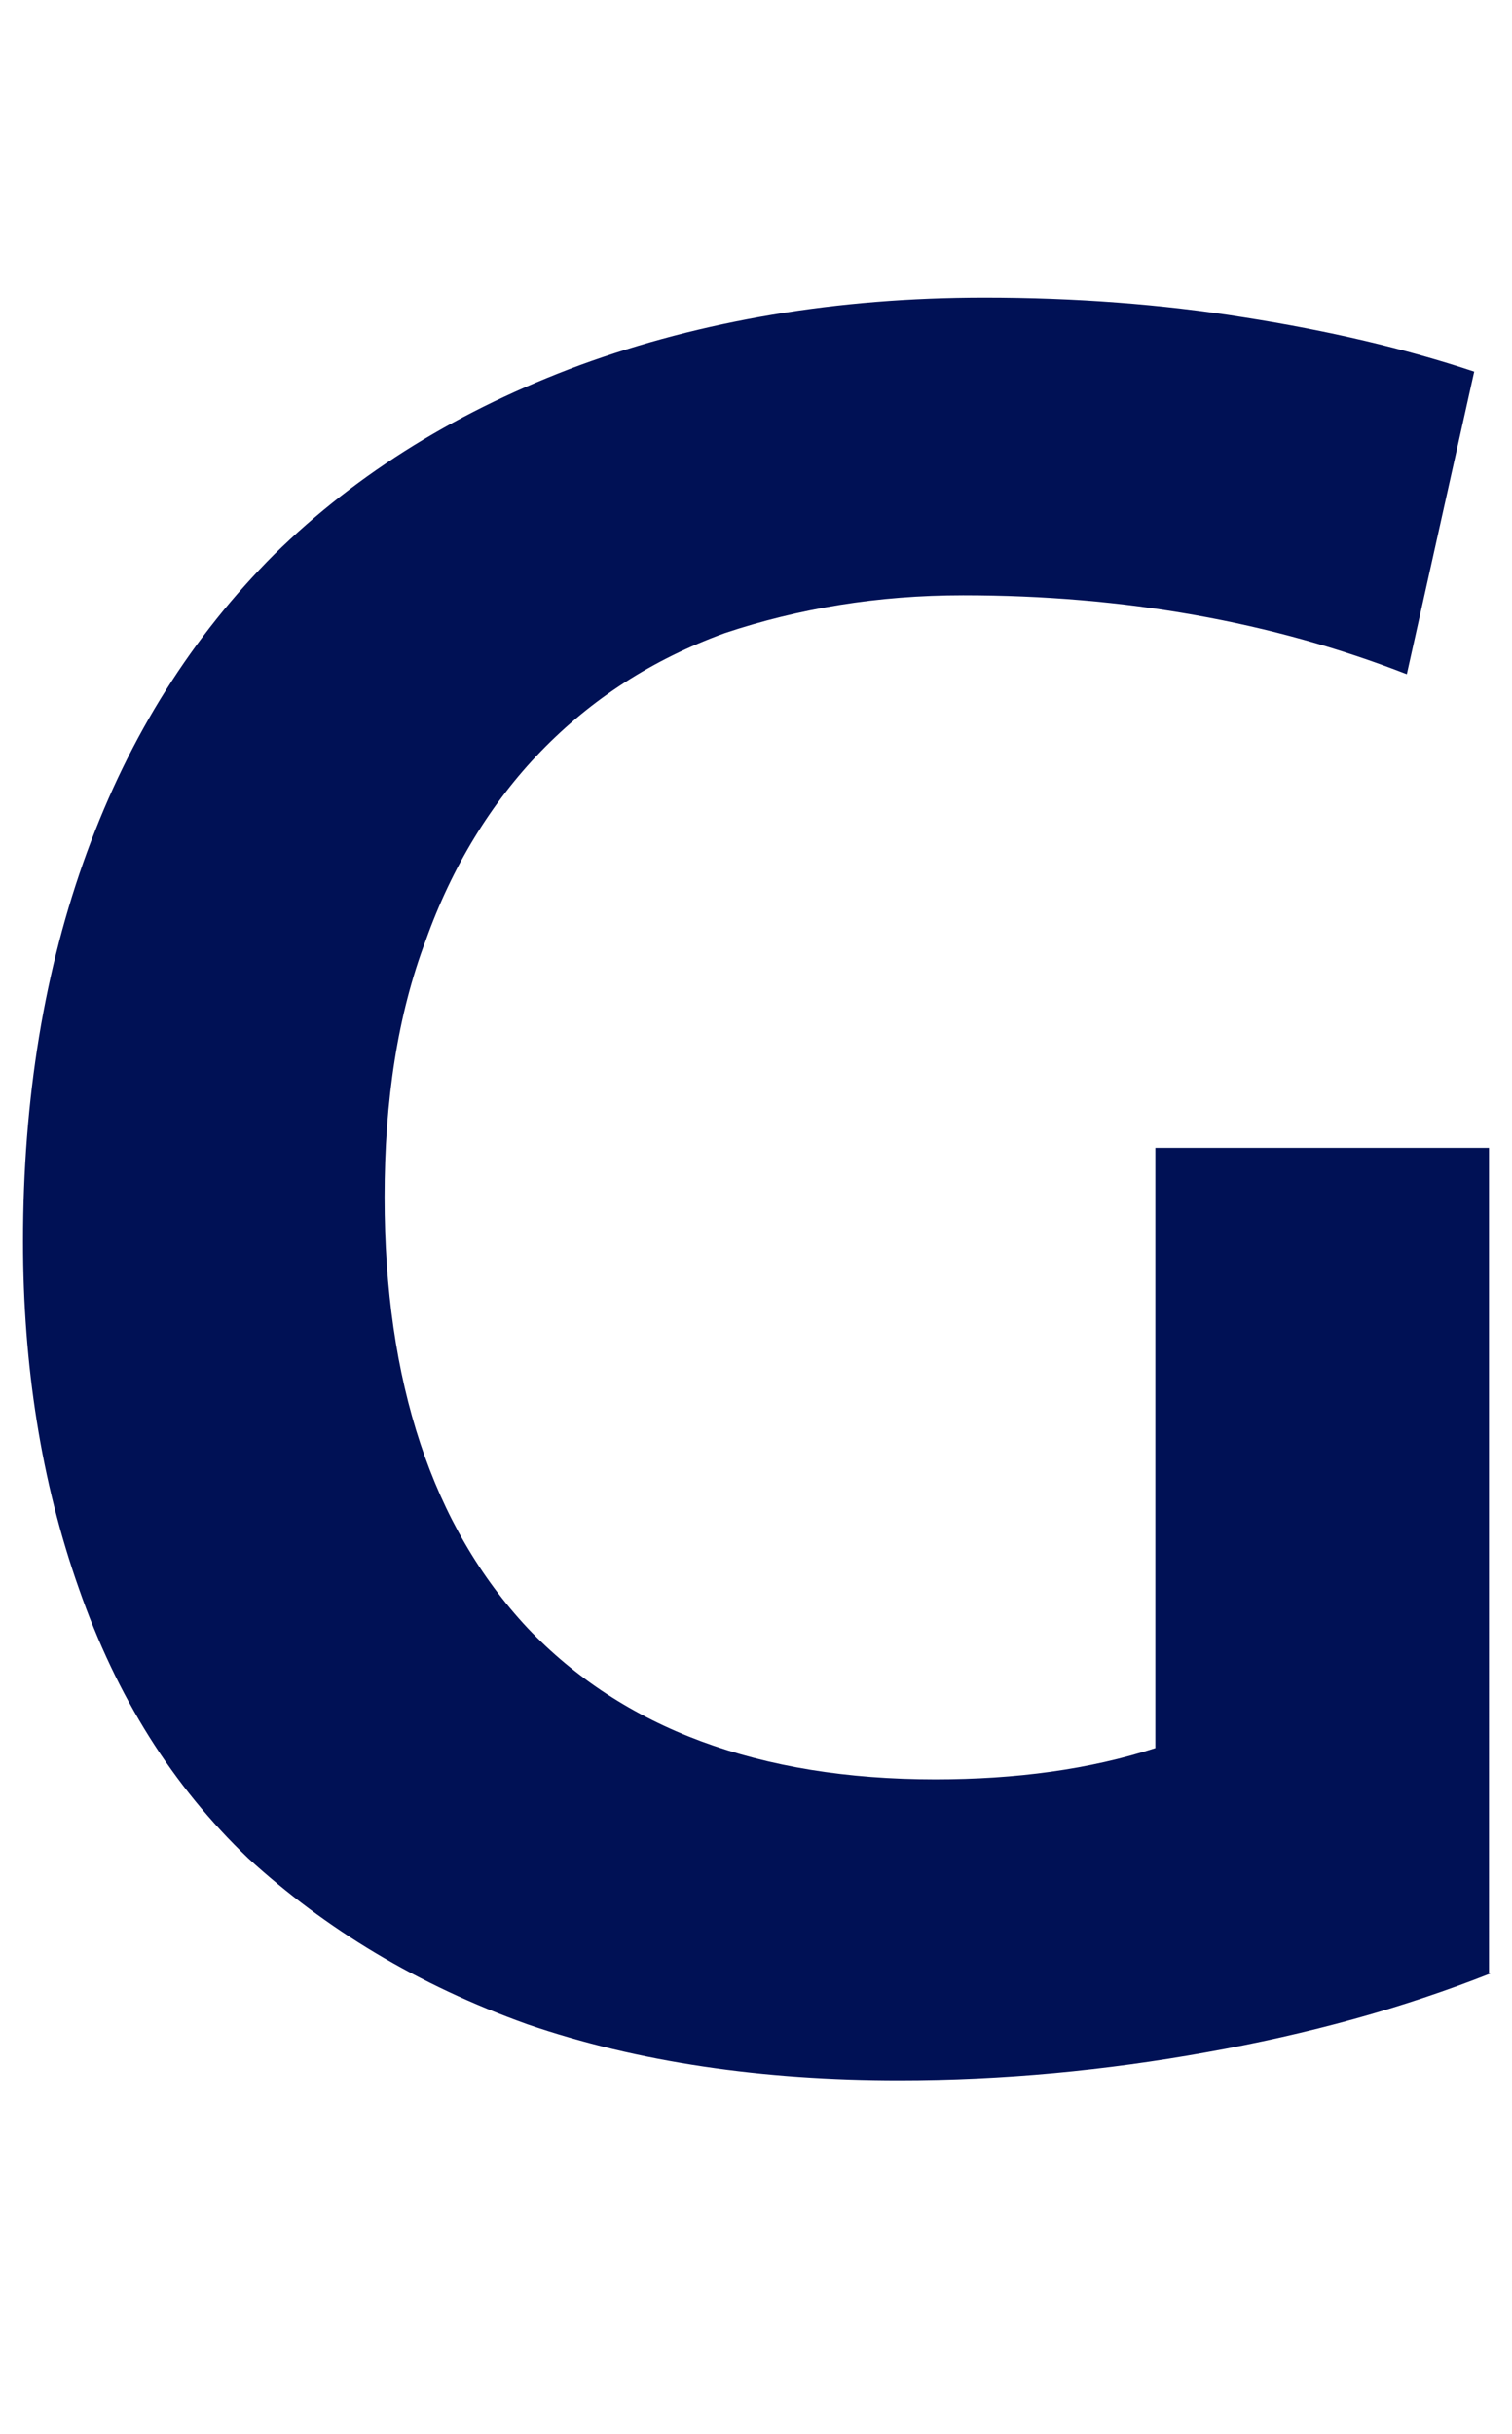 <?xml version="1.0" encoding="utf-8"?>
<!-- Generator: Adobe Illustrator 28.0.0, SVG Export Plug-In . SVG Version: 6.00 Build 0)  -->
<svg version="1.1" id="Ebene_1" xmlns="http://www.w3.org/2000/svg" xmlns:xlink="http://www.w3.org/1999/xlink" x="0px" y="0px"
	 viewBox="0 0 92 148" style="enable-background:new 0 0 92 148;" xml:space="preserve">
<style type="text/css">
	.st0{fill:#001155;}
</style>
<path class="st0" d="M90.7,120c-5.3,2.1-11.1,3.7-17.3,4.8c-6.1,1.1-12.4,1.7-18.7,1.7c-8.3,0-15.9-1.1-22.6-3.4
	c-6.7-2.4-12.3-5.8-17-10.1c-4.6-4.4-8-9.8-10.3-16.4C2.5,90.1,1.4,83,1.4,75.5c0-8.7,1.3-16.6,3.9-23.7s6.4-13.1,11.4-18.1
	c5.1-5,11.3-8.8,18.6-11.5c7.4-2.7,15.6-4.1,24.6-4.1c5.5,0,10.8,0.4,15.8,1.2c5.1,0.8,9.8,1.9,14,3.3l-4.1,18.4
	c-8.2-3.2-17.2-4.8-27-4.8c-5.2,0-10,0.8-14.5,2.3c-4.4,1.6-8.1,4-11.2,7.2c-3,3.1-5.4,7-7,11.5c-1.7,4.5-2.5,9.7-2.5,15.6
	c0,11.2,2.9,20,8.7,26.2c5.8,6.1,14.1,9.2,24.8,9.2c4.9,0,9.4-0.6,13.4-1.9V69.8h20.3V120z"/>
</svg>
